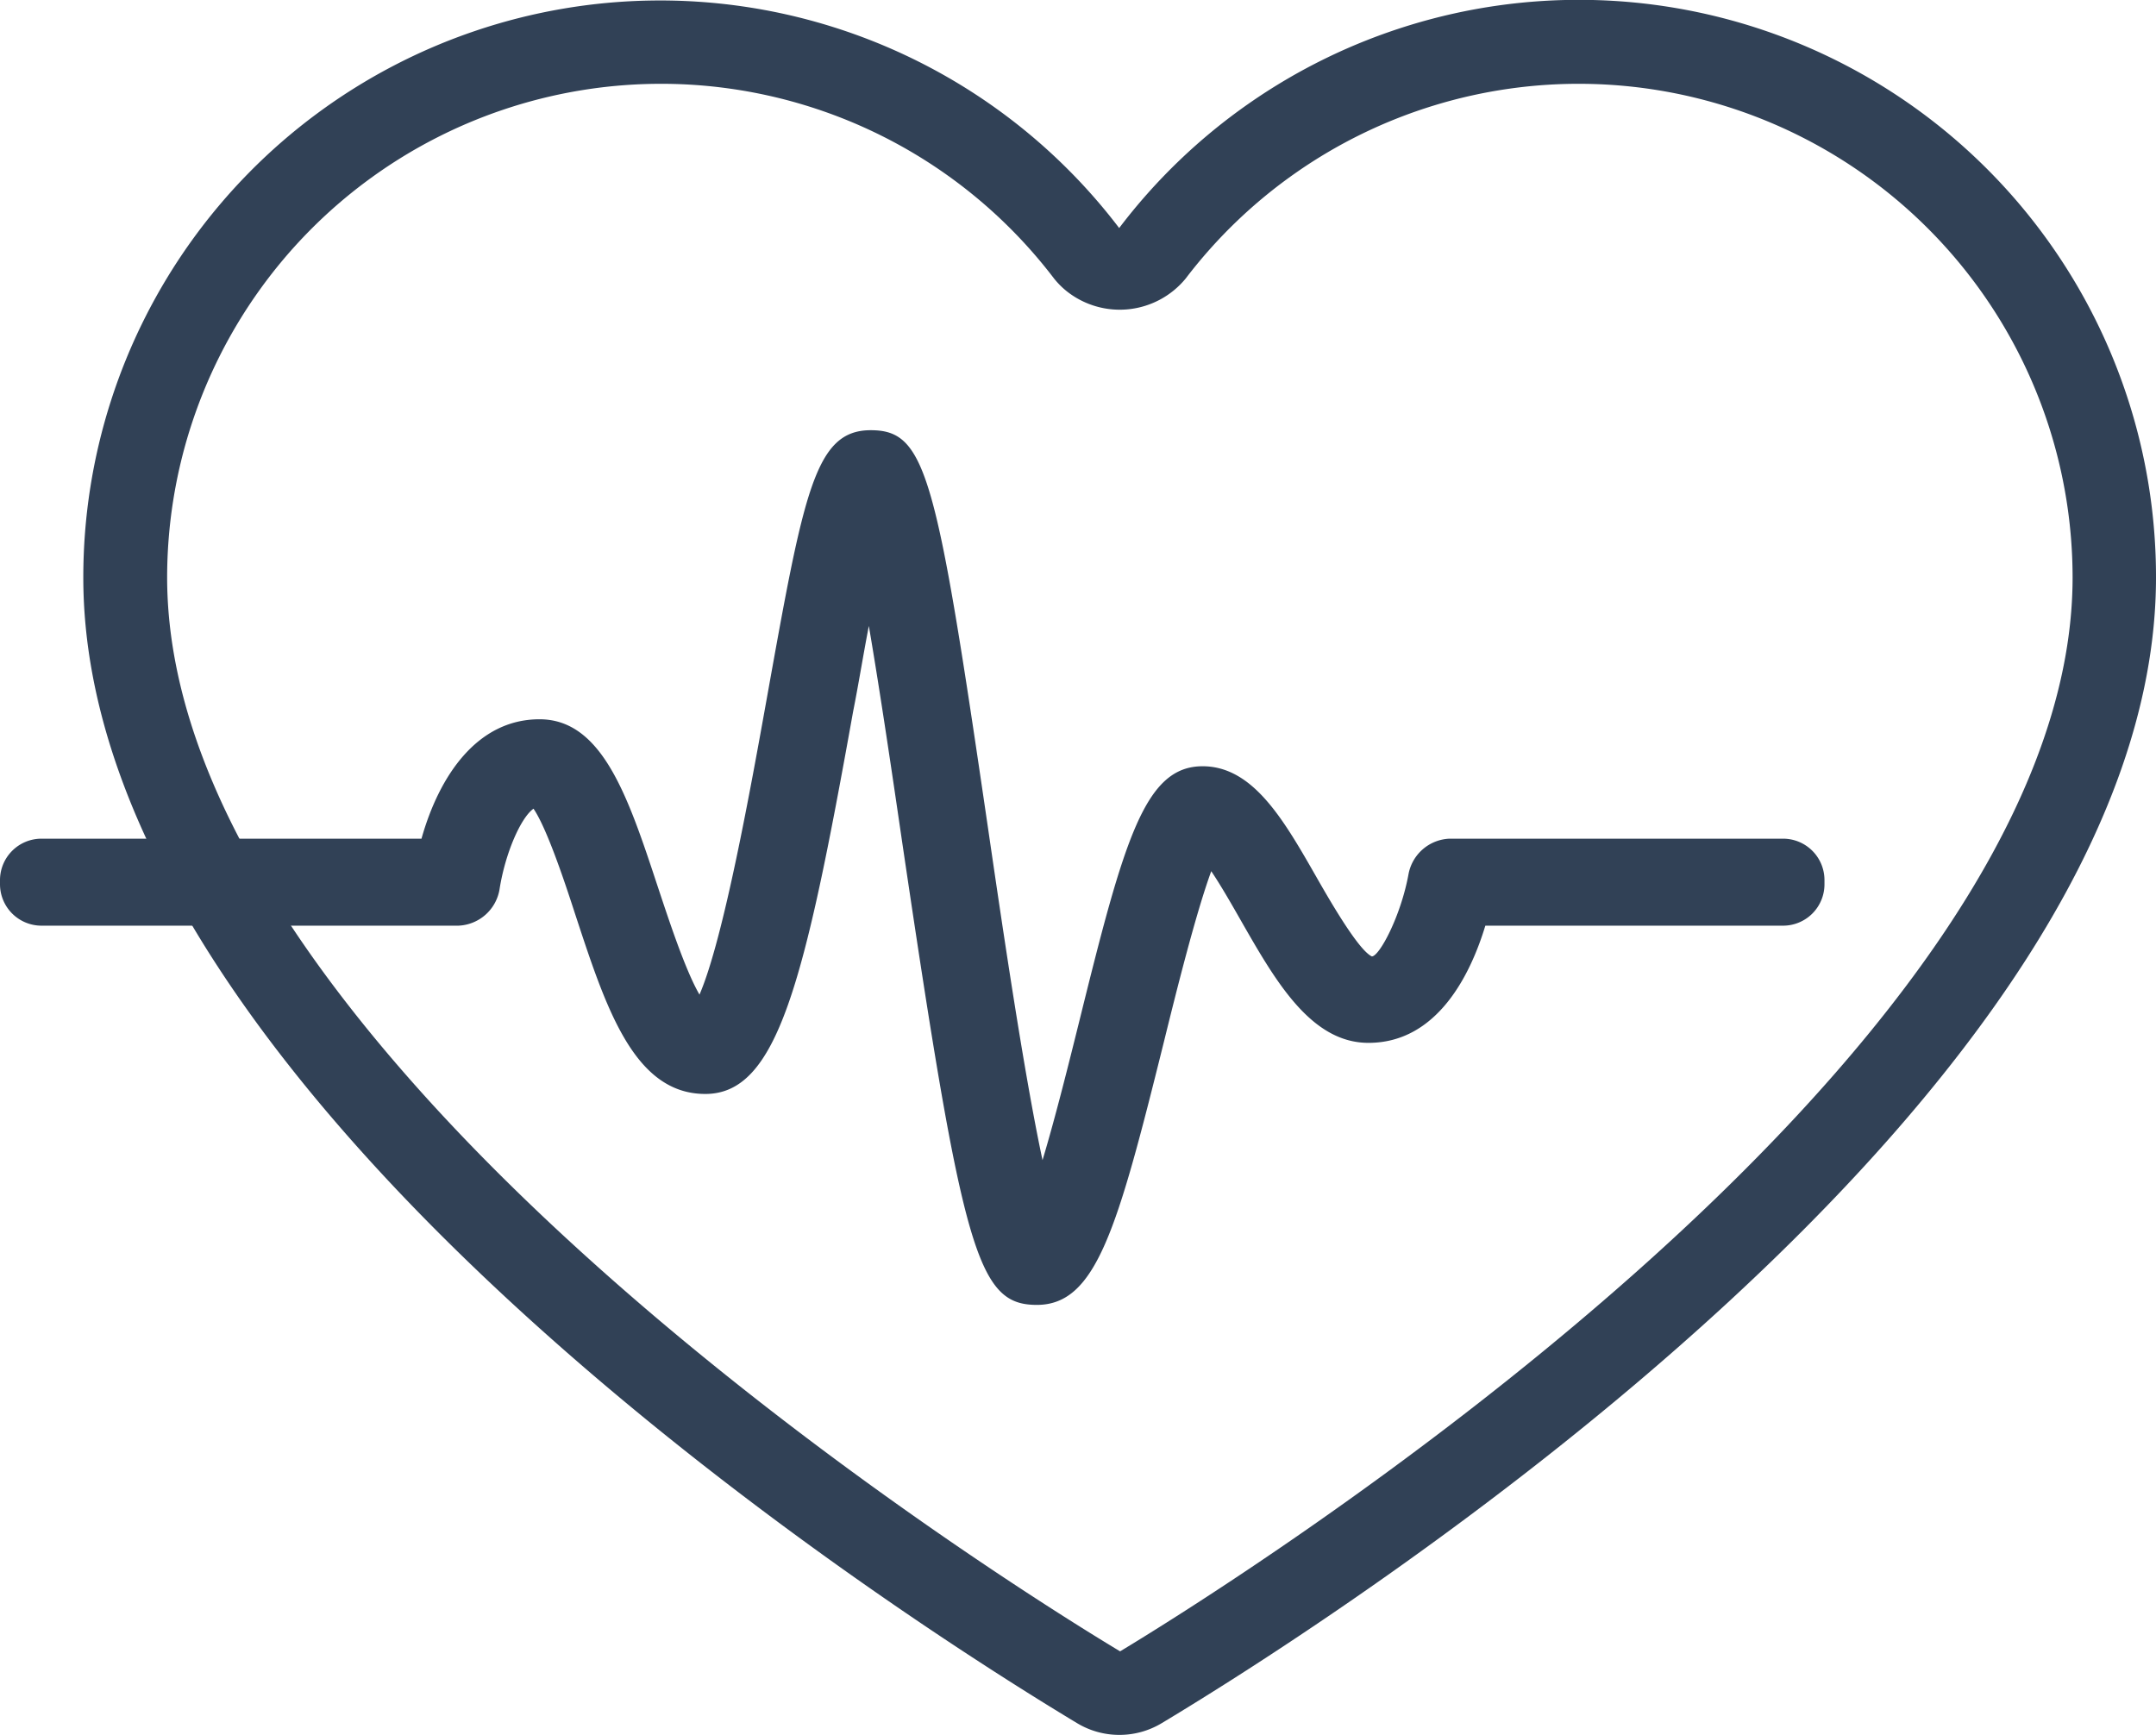 <?xml version="1.0" encoding="UTF-8"?> <svg xmlns="http://www.w3.org/2000/svg" viewBox="0 0 204.2 164.33"><defs><style>.cls-1{fill:#314156;}</style></defs><title>Element 1</title><g id="Ebene_2" data-name="Ebene 2"><g id="Ebene_1-2" data-name="Ebene 1"><g id="Layer_4" data-name="Layer 4"><path class="cls-1" d="M106,164.33a7.74,7.74,0,0,1-4-1.12h0C86.3,153.77,7.89,104.14,7.89,54.71A54.63,54.63,0,0,1,106,21.6,54.66,54.66,0,0,1,204.2,54.7c0,49.43-78.42,99.06-94.14,108.5A7.76,7.76,0,0,1,106,164.33Zm0-7.86h0c9.22-5.56,90.3-55.62,90.3-101.78a46.78,46.78,0,0,0-84-28.31A8.08,8.08,0,0,1,101,27.56a7.68,7.68,0,0,1-1.17-1.18,46.78,46.78,0,0,0-84,28.31c0,46.16,81.06,96.21,90.33,101.77Z"></path><path class="cls-1" d="M98.2,123.6c-5.62,0-7-4.91-12.75-43.81-.91-6.21-2.06-14.06-3.16-20.5-.54,2.79-1,5.67-1.49,8.11-4.62,25.79-7.17,36.22-14,36.22s-9.47-8.35-12.38-17.2c-1-3.09-2.65-8-3.89-9.82-1.21.86-2.67,4.2-3.21,7.59a4.12,4.12,0,0,1-3.91,3.49H3.93A3.93,3.93,0,0,1,0,83.76v-.4a3.93,3.93,0,0,1,3.92-3.92h36c1.67-5.93,5.26-11.31,11.18-11.31s8.37,7.28,11.15,15.71c1,3,2.62,8,4,10.37,2.29-5.28,4.89-19.79,6.38-28.08,3.5-19.51,4.55-25.38,9.84-25.38S88.68,45,93.6,78.59c1.36,9.32,3.38,23.06,5.14,31.3,1.24-4.12,2.54-9.37,3.48-13.15,4.25-17.2,6.2-24.16,11.68-24.16,4.79,0,7.7,5.1,10.79,10.51,1.38,2.42,4,6.93,5.24,7.5.71,0,2.74-3.79,3.47-7.77a4.12,4.12,0,0,1,3.89-3.38h31.59a3.92,3.92,0,0,1,3.92,3.9v.42a3.92,3.92,0,0,1-3.92,3.92h-28.2c-1.37,4.52-4.5,11.1-11.07,11.1-5.47,0-8.83-5.9-12.09-11.6-.77-1.35-1.85-3.25-2.8-4.66-1.46,4-3.28,11.28-4.47,16.11C105.83,116.42,103.83,123.6,98.2,123.6Z"></path></g></g></g></svg> 
